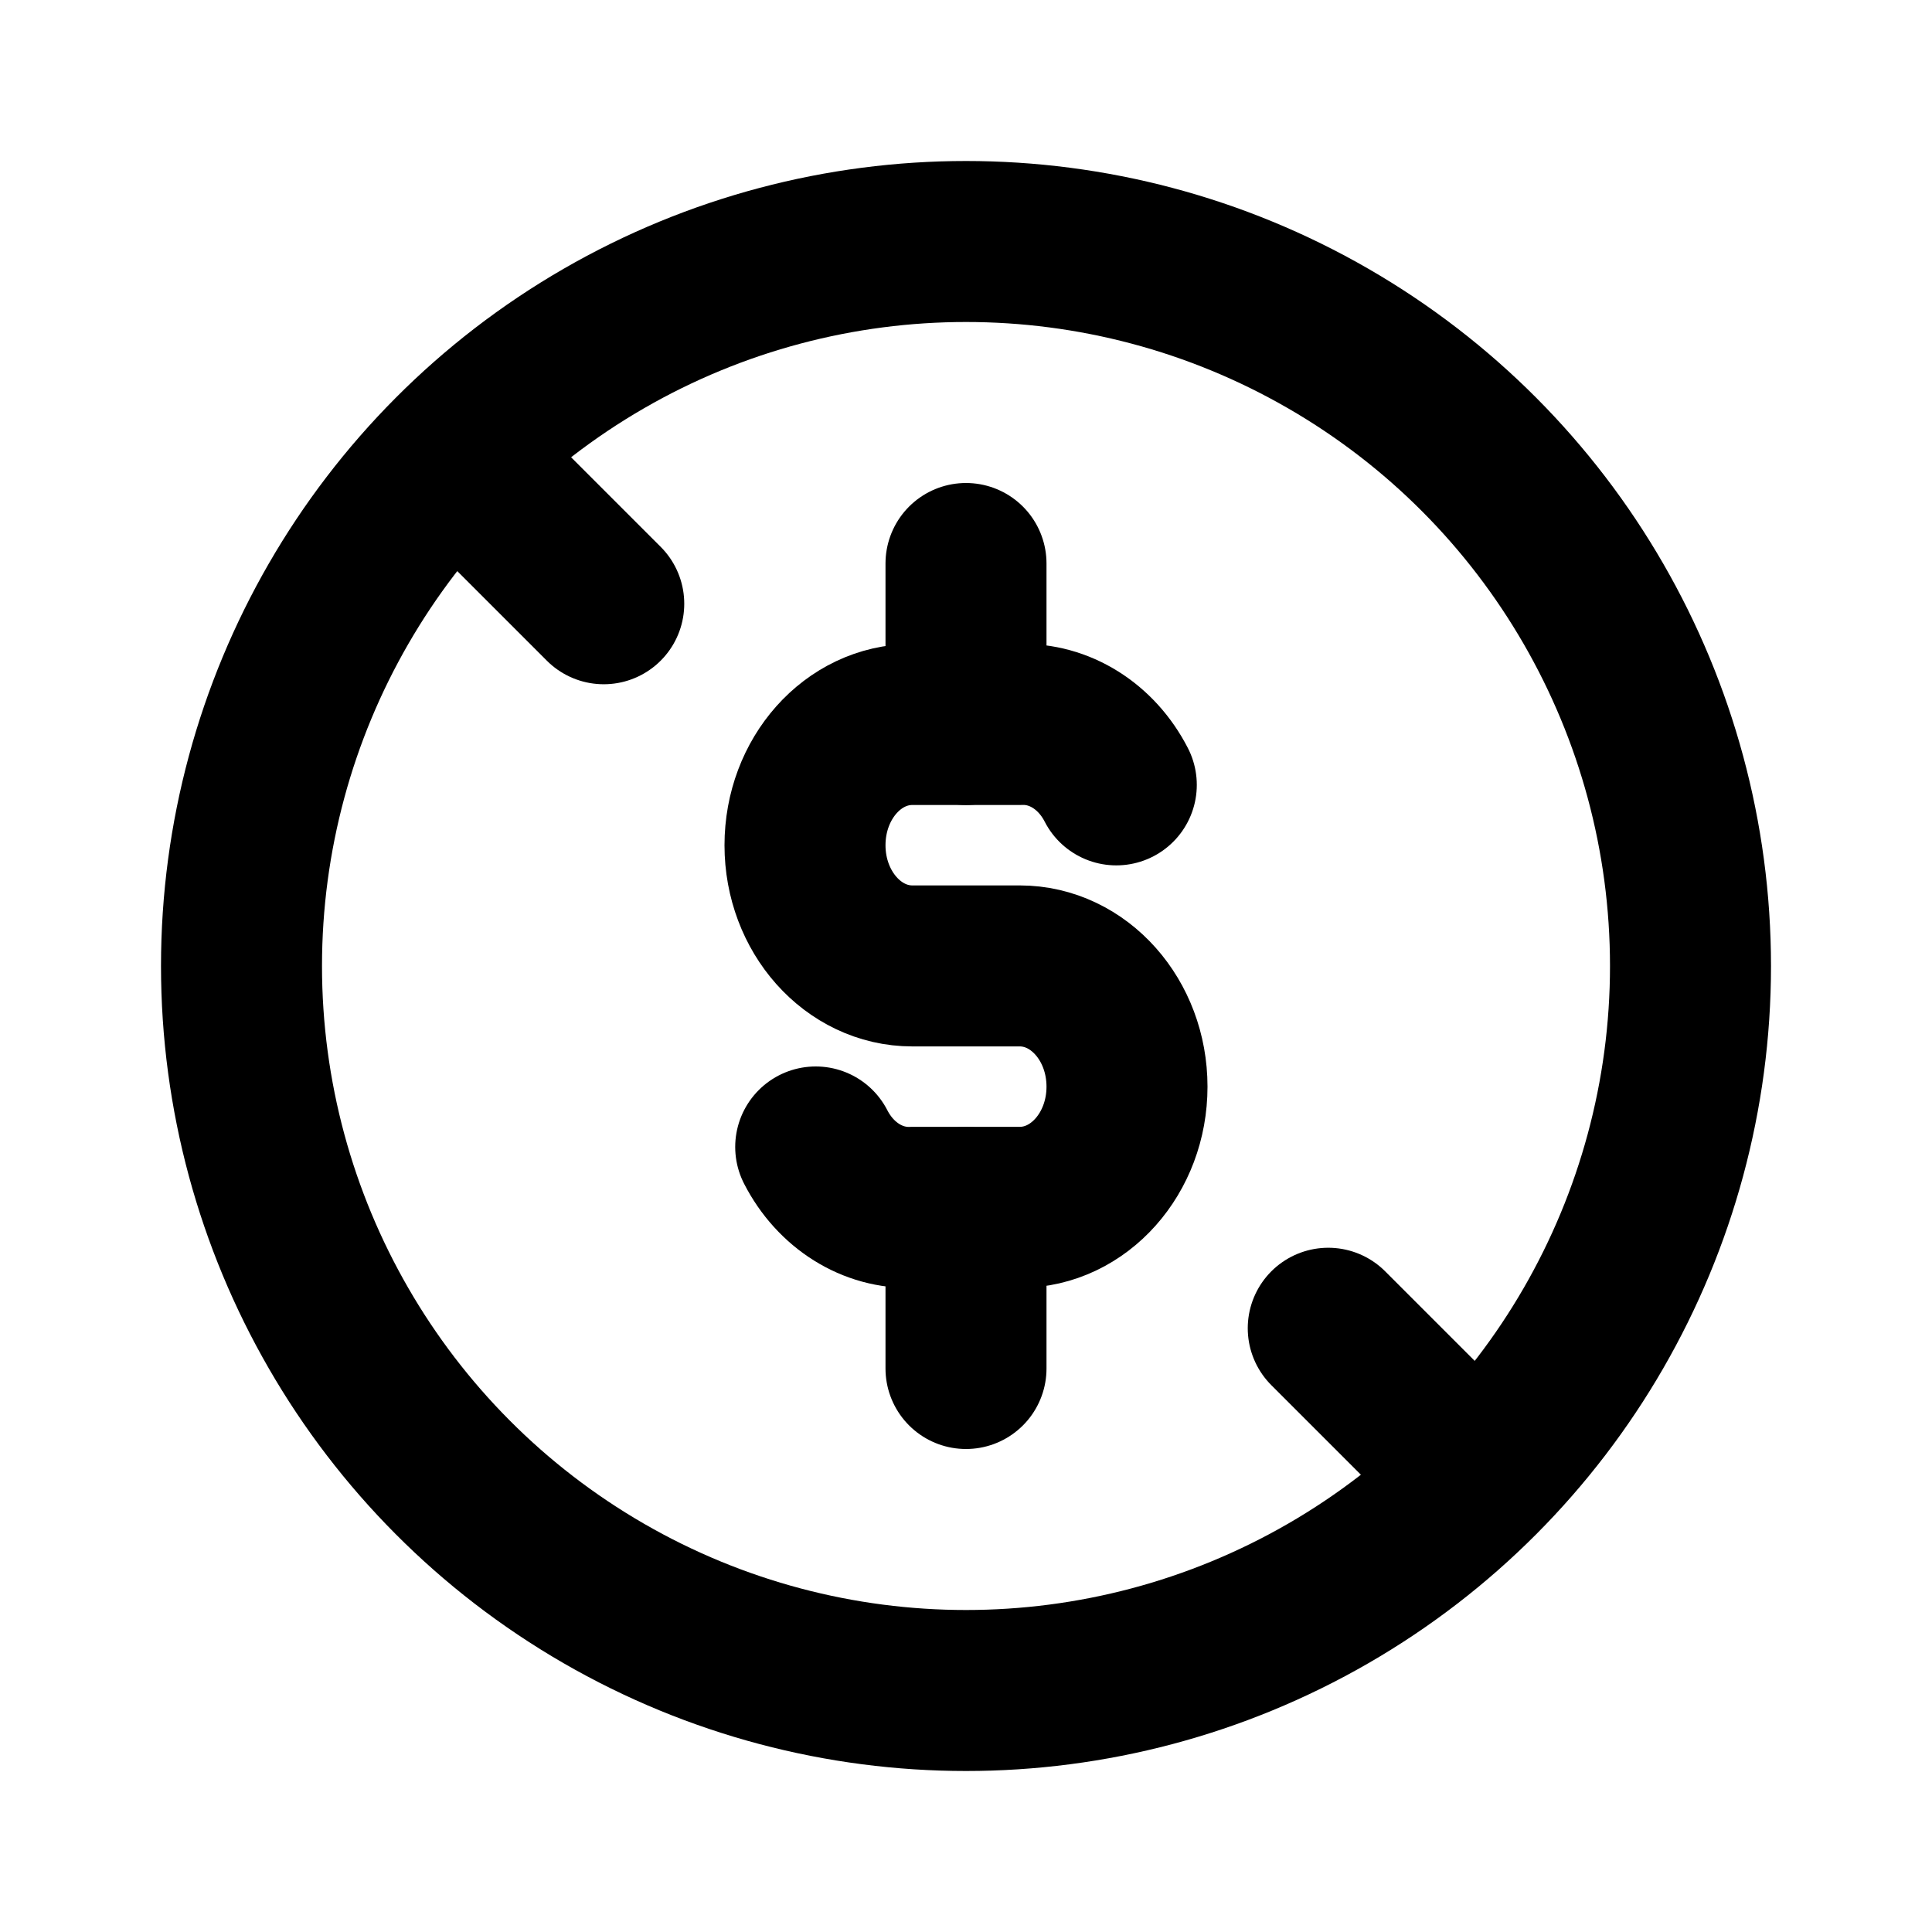 <?xml version="1.0" encoding="UTF-8"?> <svg xmlns="http://www.w3.org/2000/svg" class="icon icon-tabler icon-tabler-free-rights" fill="none" height="24" stroke="currentColor" stroke-linecap="round" stroke-linejoin="round" stroke-width="2" viewBox="0 0 24 24" width="24"> <path d="M0 0h24v24H0z" fill="none" stroke="none"></path> <circle cx="12" cy="12" r="9"></circle> <path d="M13.867 9.75c-.246 -.48 -.708 -.769 -1.2 -.75h-1.334c-.736 0 -1.333 .67 -1.333 1.5c0 .827 .597 1.499 1.333 1.499h1.334c.736 0 1.333 .671 1.333 1.5c0 .828 -.597 1.499 -1.333 1.499h-1.334c-.492 .019 -.954 -.27 -1.2 -.75"></path> <path d="M12 7v2"></path> <path d="M12 15v2"></path> <path d="M6 6l1.5 1.5"></path> <path d="M16.5 16.5l1.5 1.5"></path> </svg> 